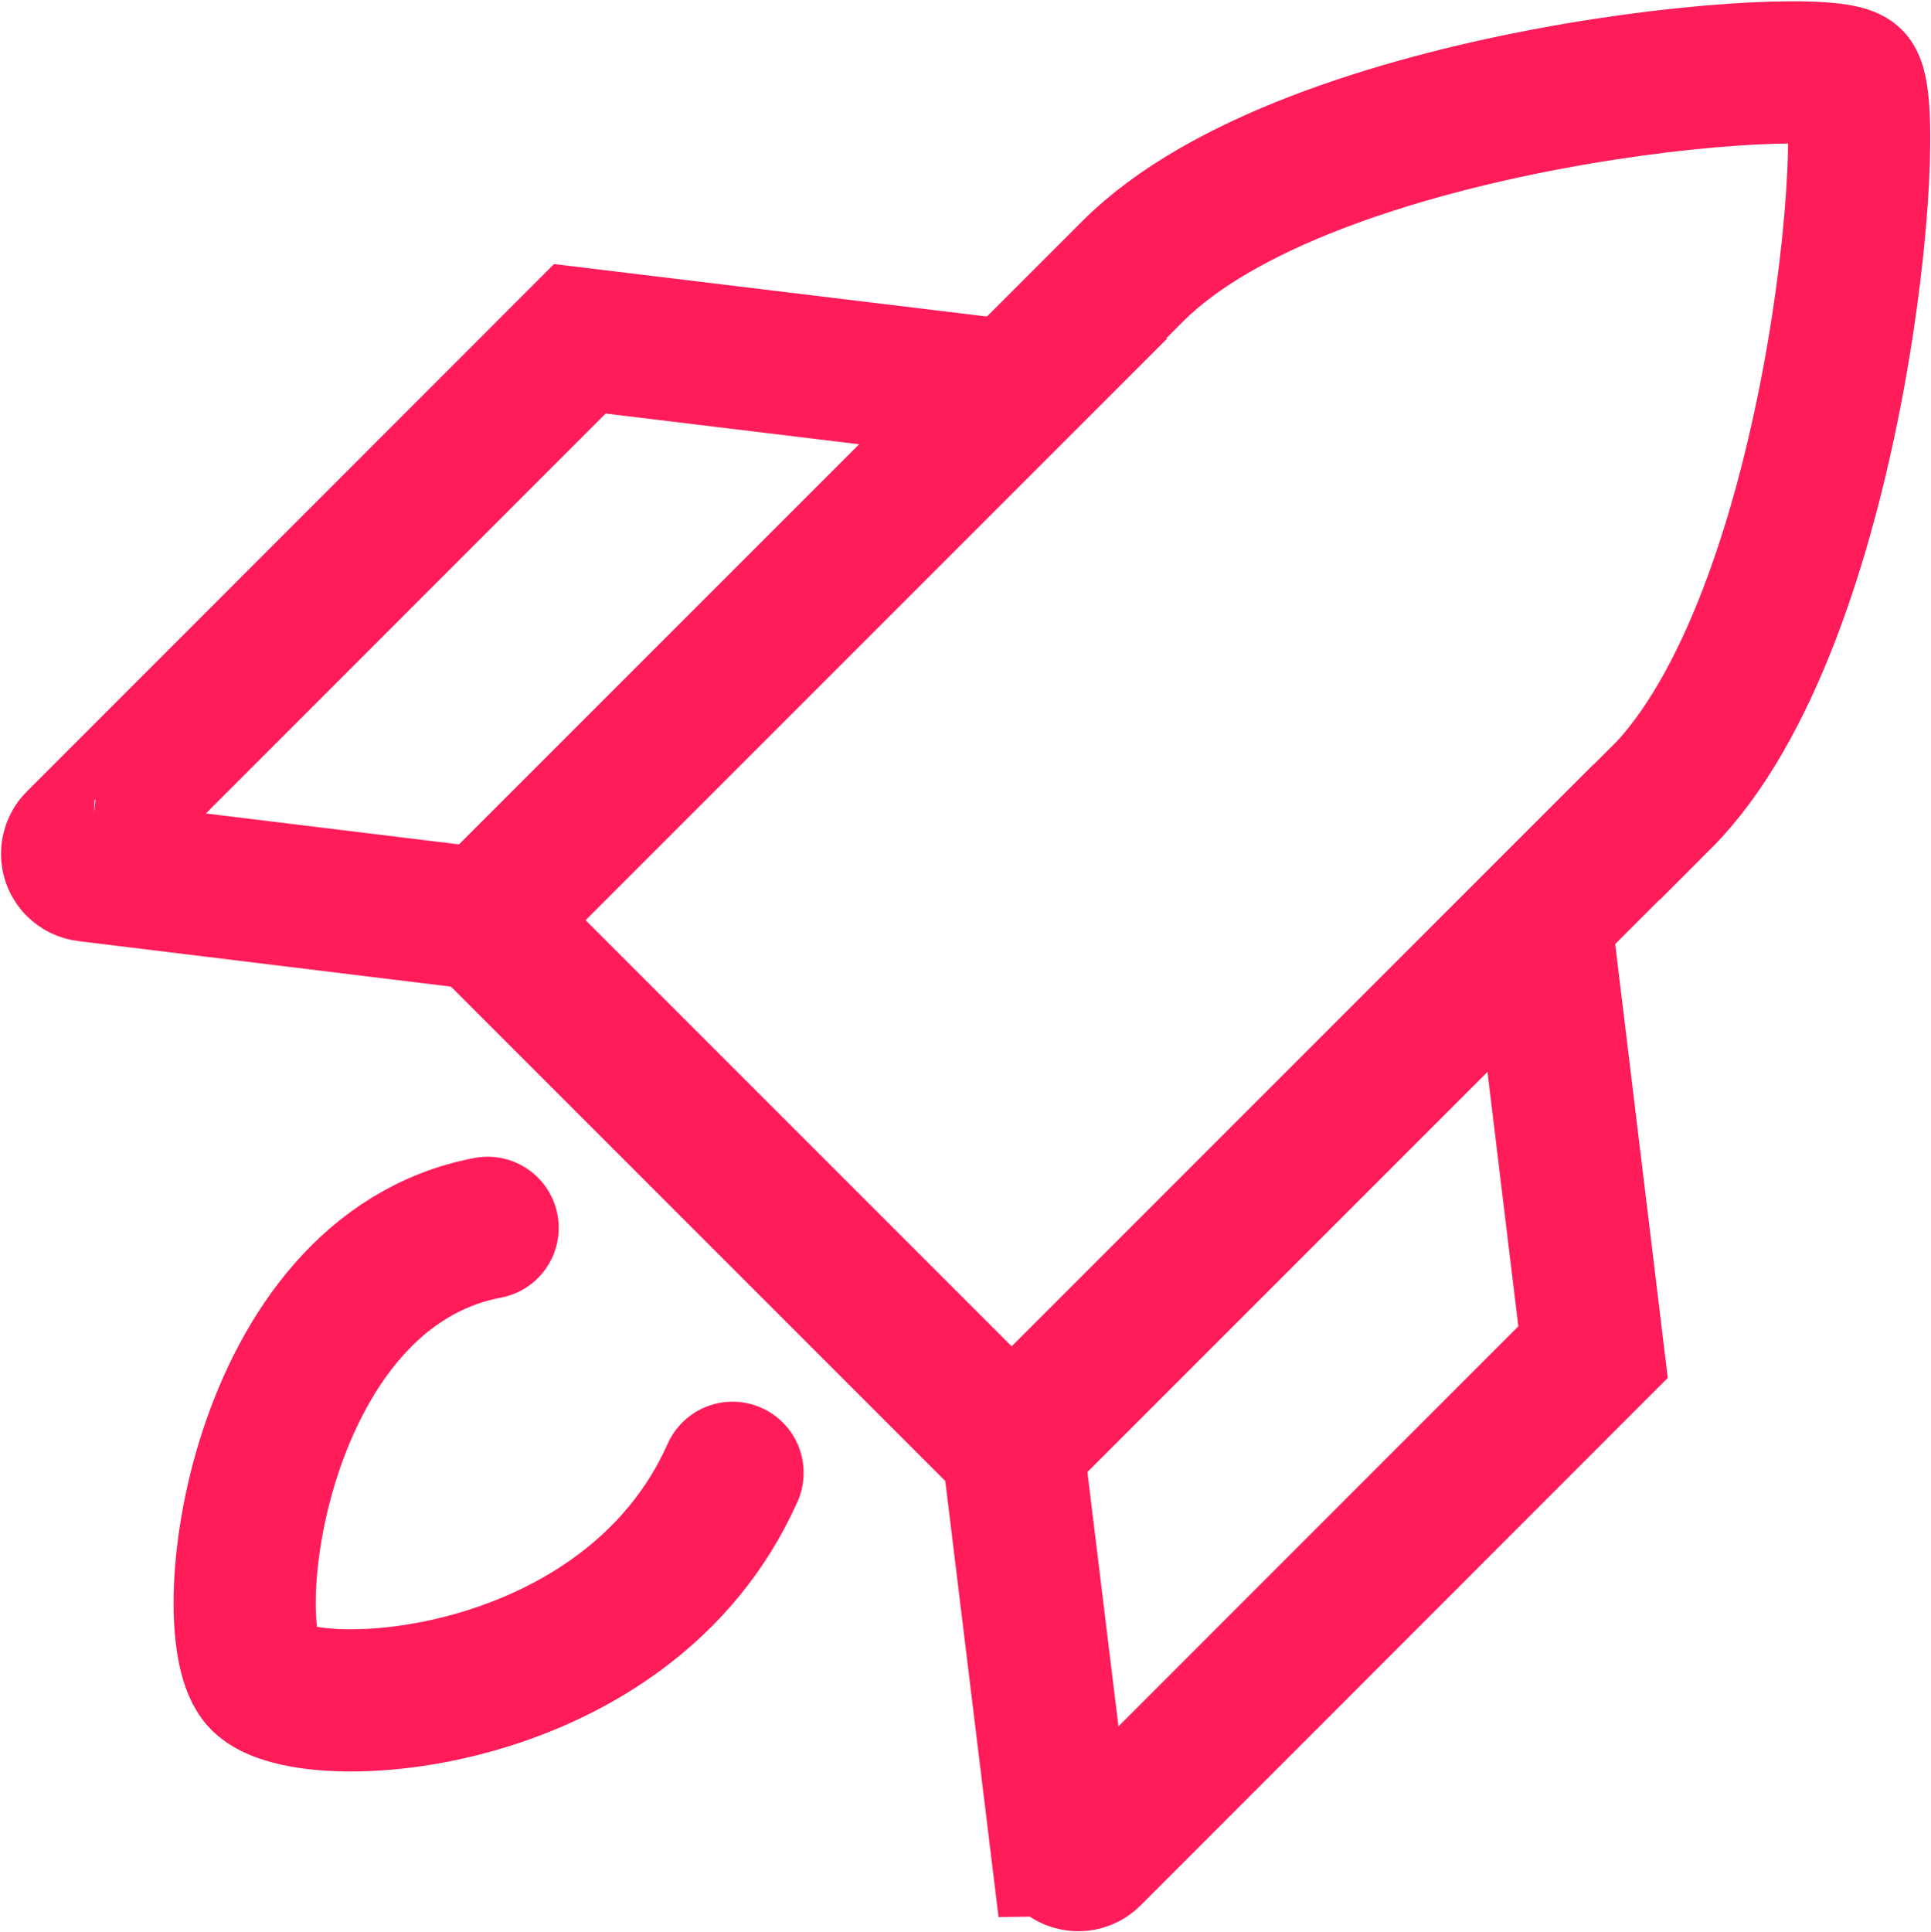 <?xml version="1.0" encoding="UTF-8"?>
<svg id="Ebene_1" xmlns="http://www.w3.org/2000/svg" version="1.1" viewBox="0 0 95.08 95.12">
  <!-- Generator: Adobe Illustrator 29.5.1, SVG Export Plug-In . SVG Version: 2.1.0 Build 141)  -->
  <defs>
    <style>
      .st0, .st1 {
        fill: none;
        stroke: #ff1c59;
        stroke-miterlimit: 10;
        stroke-width: 7px;
      }

      .st1 {
        stroke-linecap: round;
      }
    </style>
  </defs>
  <g id="start-up">
    <path id="Pfad_6603" class="st0" d="M81.74,39.32l-31.92,31.92-25.97-25.97,31.93-31.92c8.75-8.75,34.06-10.74,35.39-9.41s-.67,26.64-9.42,35.39Z"/>
    <path id="Pfad_6604" class="st0" d="M4.28,42.86l19.65,2.4,25.99-25.99-21.37-2.59L3.79,41.45c-.32.32-.32.85,0,1.17.13.13.31.22.5.24Z"/>
    <path id="Pfad_6605" class="st0" d="M52.26,90.84l-2.4-19.65,25.99-25.99,2.59,21.37-24.76,24.77c-.32.32-.85.32-1.17,0-.13-.13-.22-.31-.24-.5Z"/>
    <path id="Pfad_6606" class="st1" d="M24.01,60.45c-11.42,2.17-13.42,19.95-11.12,22.25s18.02,1.4,23.18-10.19"/>
  </g>
</svg>
